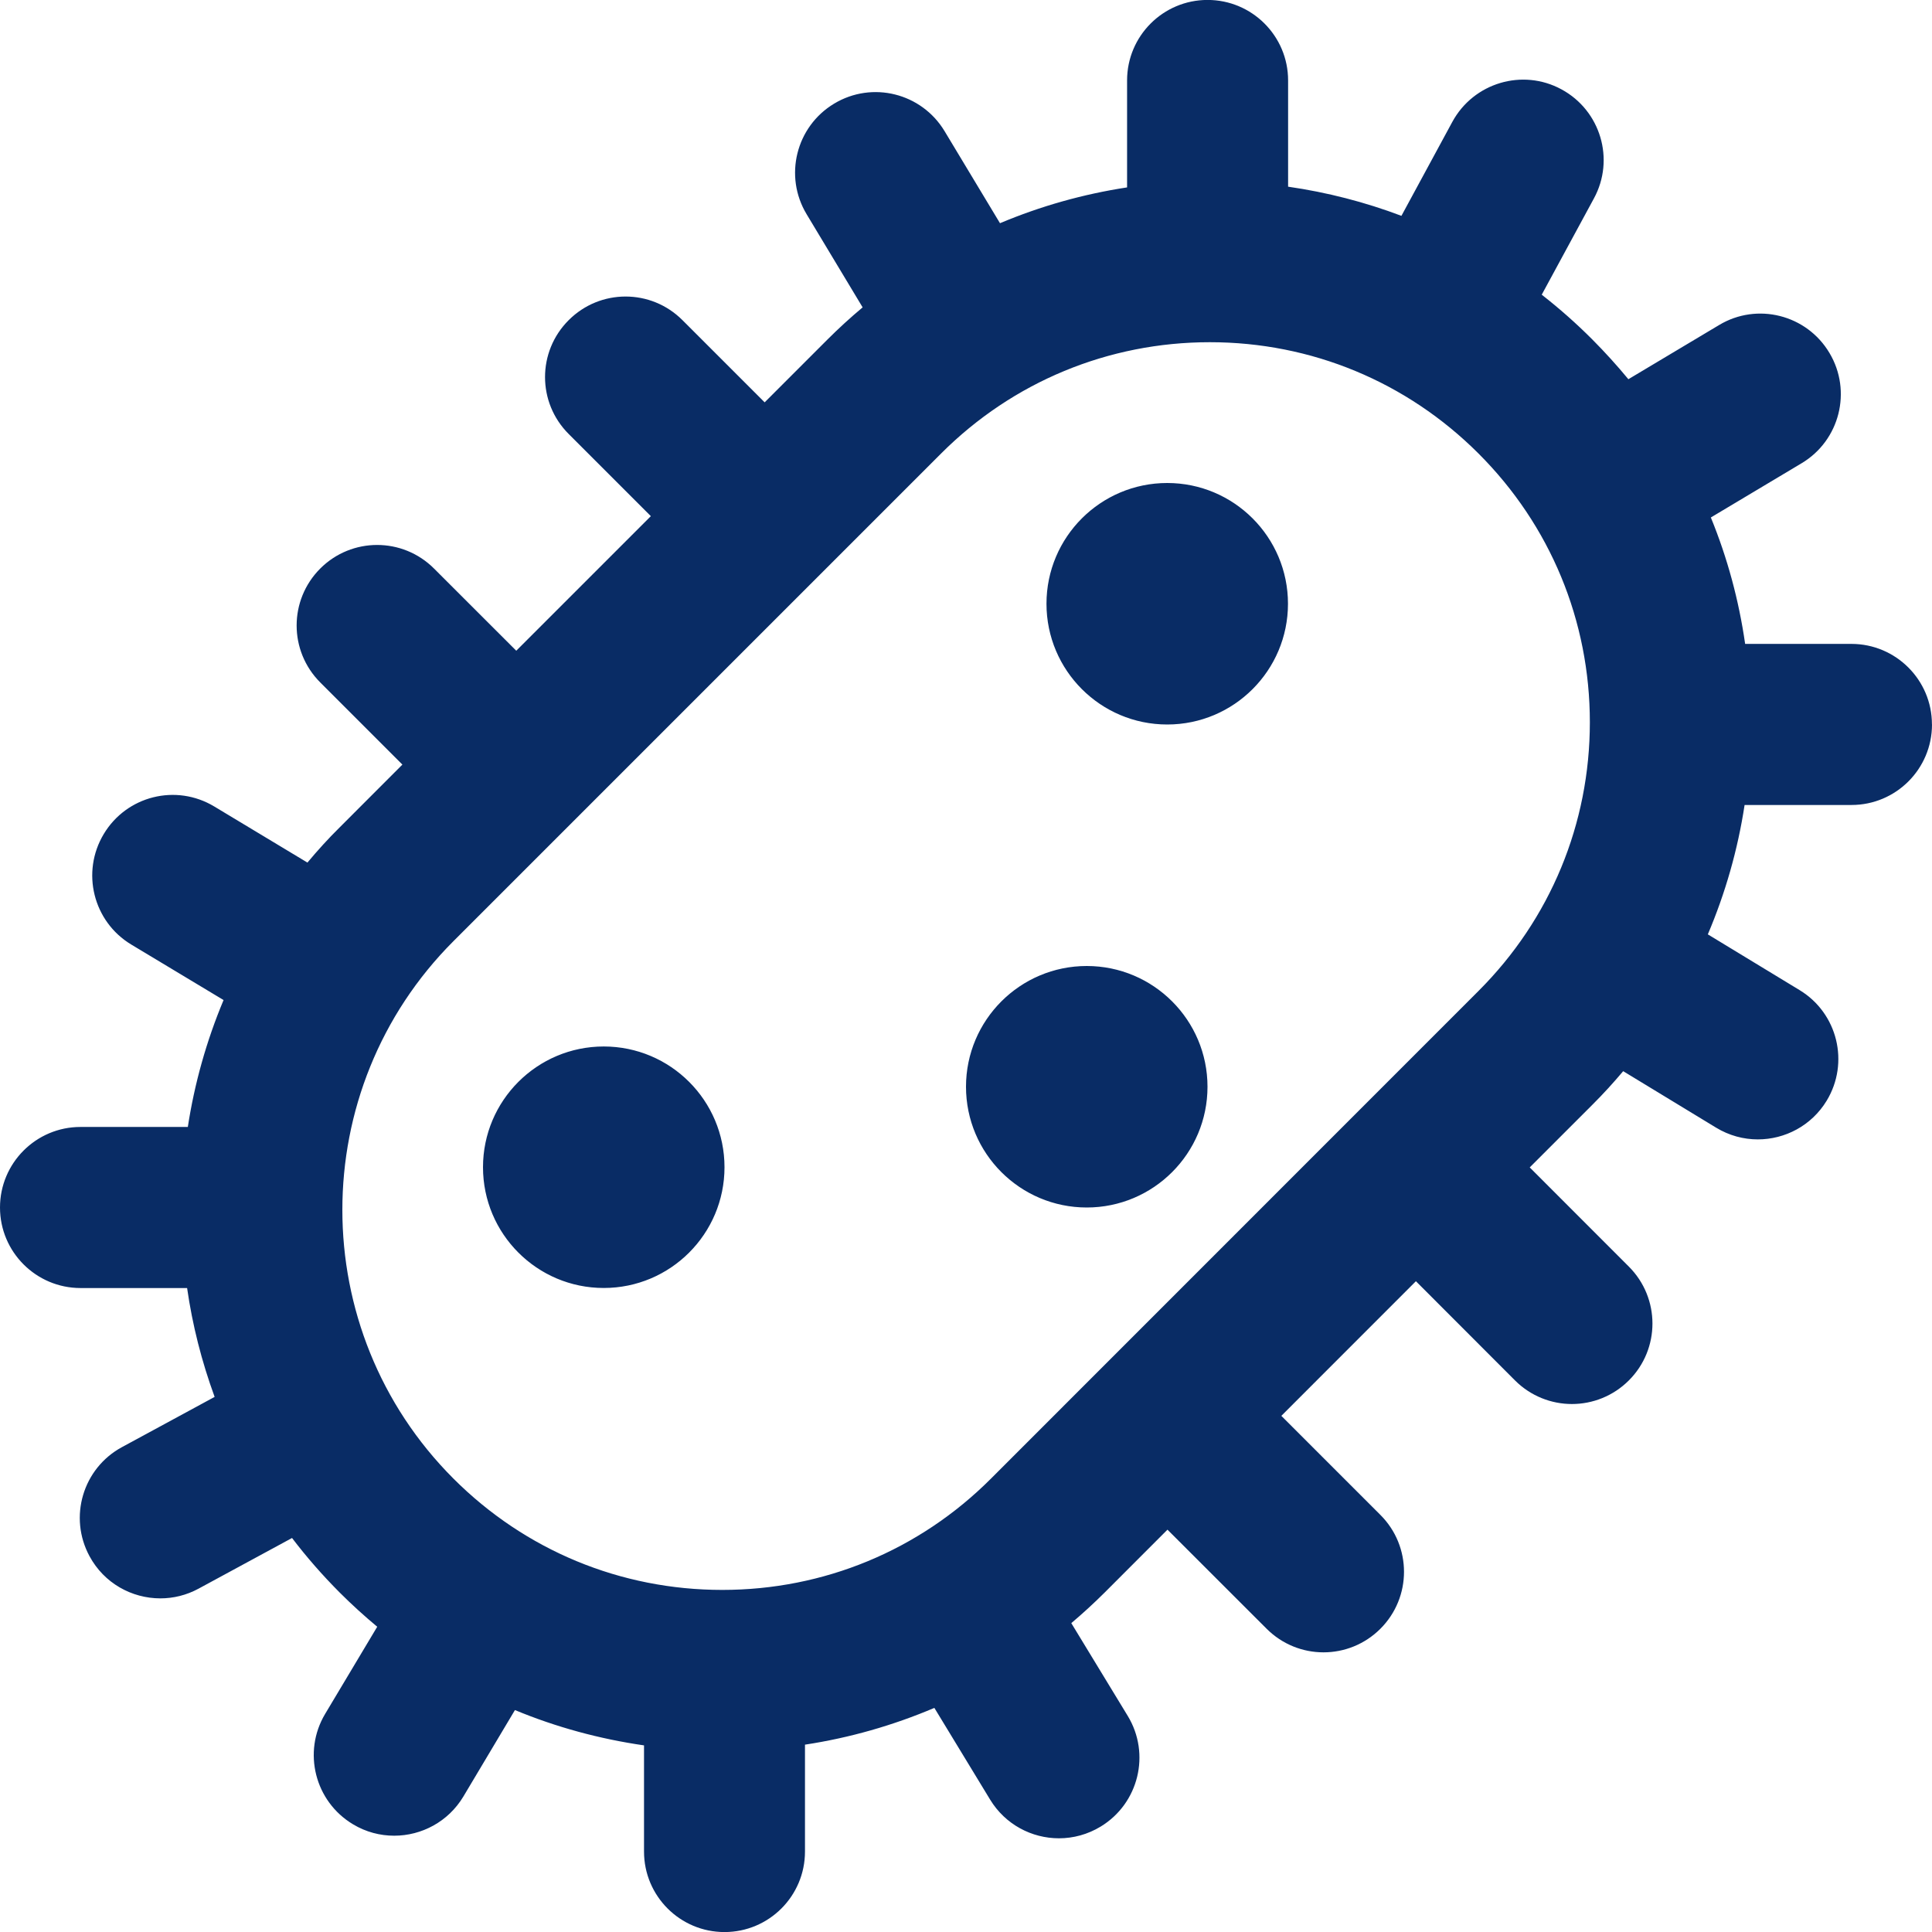 <svg width="32" height="32" viewBox="0 0 32 32" fill="none" xmlns="http://www.w3.org/2000/svg">
<g id="bacterium 1" clip-path="url(#clip0_473_2990)">
<path id="Vector" d="M21.333 10C21.333 11.104 20.437 12 19.333 12C18.229 12 17.333 11.104 17.333 10C17.333 8.896 18.229 8 19.333 8C20.437 8 21.333 8.896 21.333 10ZM18 16C16.896 16 16 16.896 16 18C16 19.104 16.896 20 18 20C19.104 20 20 19.104 20 18C20 16.896 19.104 16 18 16ZM10 17.333C8.896 17.333 8 18.229 8 19.333C8 20.437 8.896 21.333 10 21.333C11.104 21.333 12 20.437 12 19.333C12 18.229 11.104 17.333 10 17.333ZM32 12C32 12.736 31.403 13.333 30.667 13.333H28.896C28.783 14.075 28.577 14.793 28.287 15.476L29.808 16.4C30.437 16.782 30.637 17.602 30.255 18.232C30.004 18.645 29.564 18.872 29.115 18.872C28.879 18.872 28.64 18.809 28.423 18.677L26.885 17.742C26.724 17.933 26.555 18.119 26.376 18.297L25.337 19.336L26.979 20.979C27.5 21.5 27.5 22.344 26.979 22.864C26.719 23.124 26.377 23.255 26.036 23.255C25.695 23.255 25.353 23.124 25.093 22.864L23.452 21.221L21.223 23.451L22.864 25.092C23.385 25.612 23.385 26.456 22.864 26.977C22.604 27.237 22.263 27.368 21.921 27.368C21.58 27.368 21.239 27.237 20.979 26.977L19.337 25.336L18.299 26.375C18.12 26.553 17.935 26.723 17.744 26.884L18.679 28.421C19.061 29.05 18.861 29.87 18.232 30.253C18.015 30.385 17.776 30.448 17.54 30.448C17.089 30.448 16.651 30.22 16.4 29.808L15.476 28.288C14.793 28.578 14.075 28.784 13.333 28.897V30.668C13.333 31.404 12.736 32.001 12 32.001C11.264 32.001 10.667 31.404 10.667 30.668V28.909C9.928 28.802 9.211 28.607 8.529 28.324L7.675 29.756C7.425 30.173 6.983 30.405 6.529 30.405C6.297 30.405 6.061 30.345 5.847 30.216C5.215 29.838 5.008 29.02 5.385 28.388L6.248 26.944C6.033 26.765 5.825 26.576 5.625 26.376C5.339 26.089 5.076 25.788 4.837 25.474L3.289 26.313C3.088 26.422 2.871 26.474 2.656 26.474C2.183 26.474 1.724 26.223 1.483 25.776C1.132 25.129 1.372 24.32 2.02 23.969L3.555 23.137C3.34 22.55 3.187 21.947 3.099 21.334H1.333C0.597 21.333 0 20.736 0 20C0 19.264 0.597 18.666 1.333 18.666H3.111C3.221 17.949 3.419 17.242 3.703 16.564L2.173 15.644C1.543 15.264 1.339 14.445 1.719 13.813C2.099 13.181 2.916 12.977 3.549 13.358L5.092 14.287C5.26 14.086 5.437 13.89 5.627 13.703L6.665 12.664L5.304 11.303C4.783 10.781 4.783 9.939 5.304 9.417C5.825 8.896 6.668 8.896 7.189 9.417L8.551 10.778L10.78 8.549L9.419 7.188C8.897 6.667 8.897 5.824 9.419 5.303C9.94 4.781 10.783 4.781 11.304 5.303L12.665 6.664L13.704 5.625C13.892 5.437 14.087 5.259 14.288 5.091L13.36 3.548C12.98 2.917 13.184 2.097 13.815 1.717C14.447 1.336 15.264 1.541 15.645 2.172L16.563 3.697C17.233 3.415 17.94 3.215 18.668 3.104V1.332C18.668 0.596 19.265 -0.001 20.001 -0.001C20.737 -0.001 21.335 0.596 21.335 1.332V3.092C21.98 3.185 22.609 3.347 23.212 3.575L24.056 2.017C24.408 1.371 25.217 1.129 25.863 1.48C26.511 1.831 26.752 2.64 26.4 3.287L25.536 4.881C25.828 5.109 26.109 5.357 26.375 5.624C26.585 5.835 26.784 6.055 26.971 6.281L28.473 5.384C29.104 5.004 29.924 5.212 30.301 5.845C30.679 6.477 30.472 7.296 29.84 7.673L28.337 8.571C28.611 9.24 28.801 9.941 28.905 10.665H30.665C31.401 10.665 31.999 11.262 31.999 11.998L32 12ZM24.489 16.413C25.679 15.224 26.333 13.643 26.333 11.963C26.333 10.283 25.679 8.701 24.489 7.512C23.3 6.323 21.719 5.668 20.039 5.668C18.359 5.668 16.776 6.323 15.588 7.511L7.511 15.588C5.057 18.043 5.057 22.036 7.511 24.491C8.7 25.68 10.281 26.334 11.963 26.334C13.644 26.334 15.225 25.68 16.413 24.491L24.489 16.413Z" fill="#092C65"/>
</g>
<defs>
<clipPath id="clip0_473_2990">
<rect width="32" height="32" fill="white"/>
</clipPath>
</defs>
</svg>
